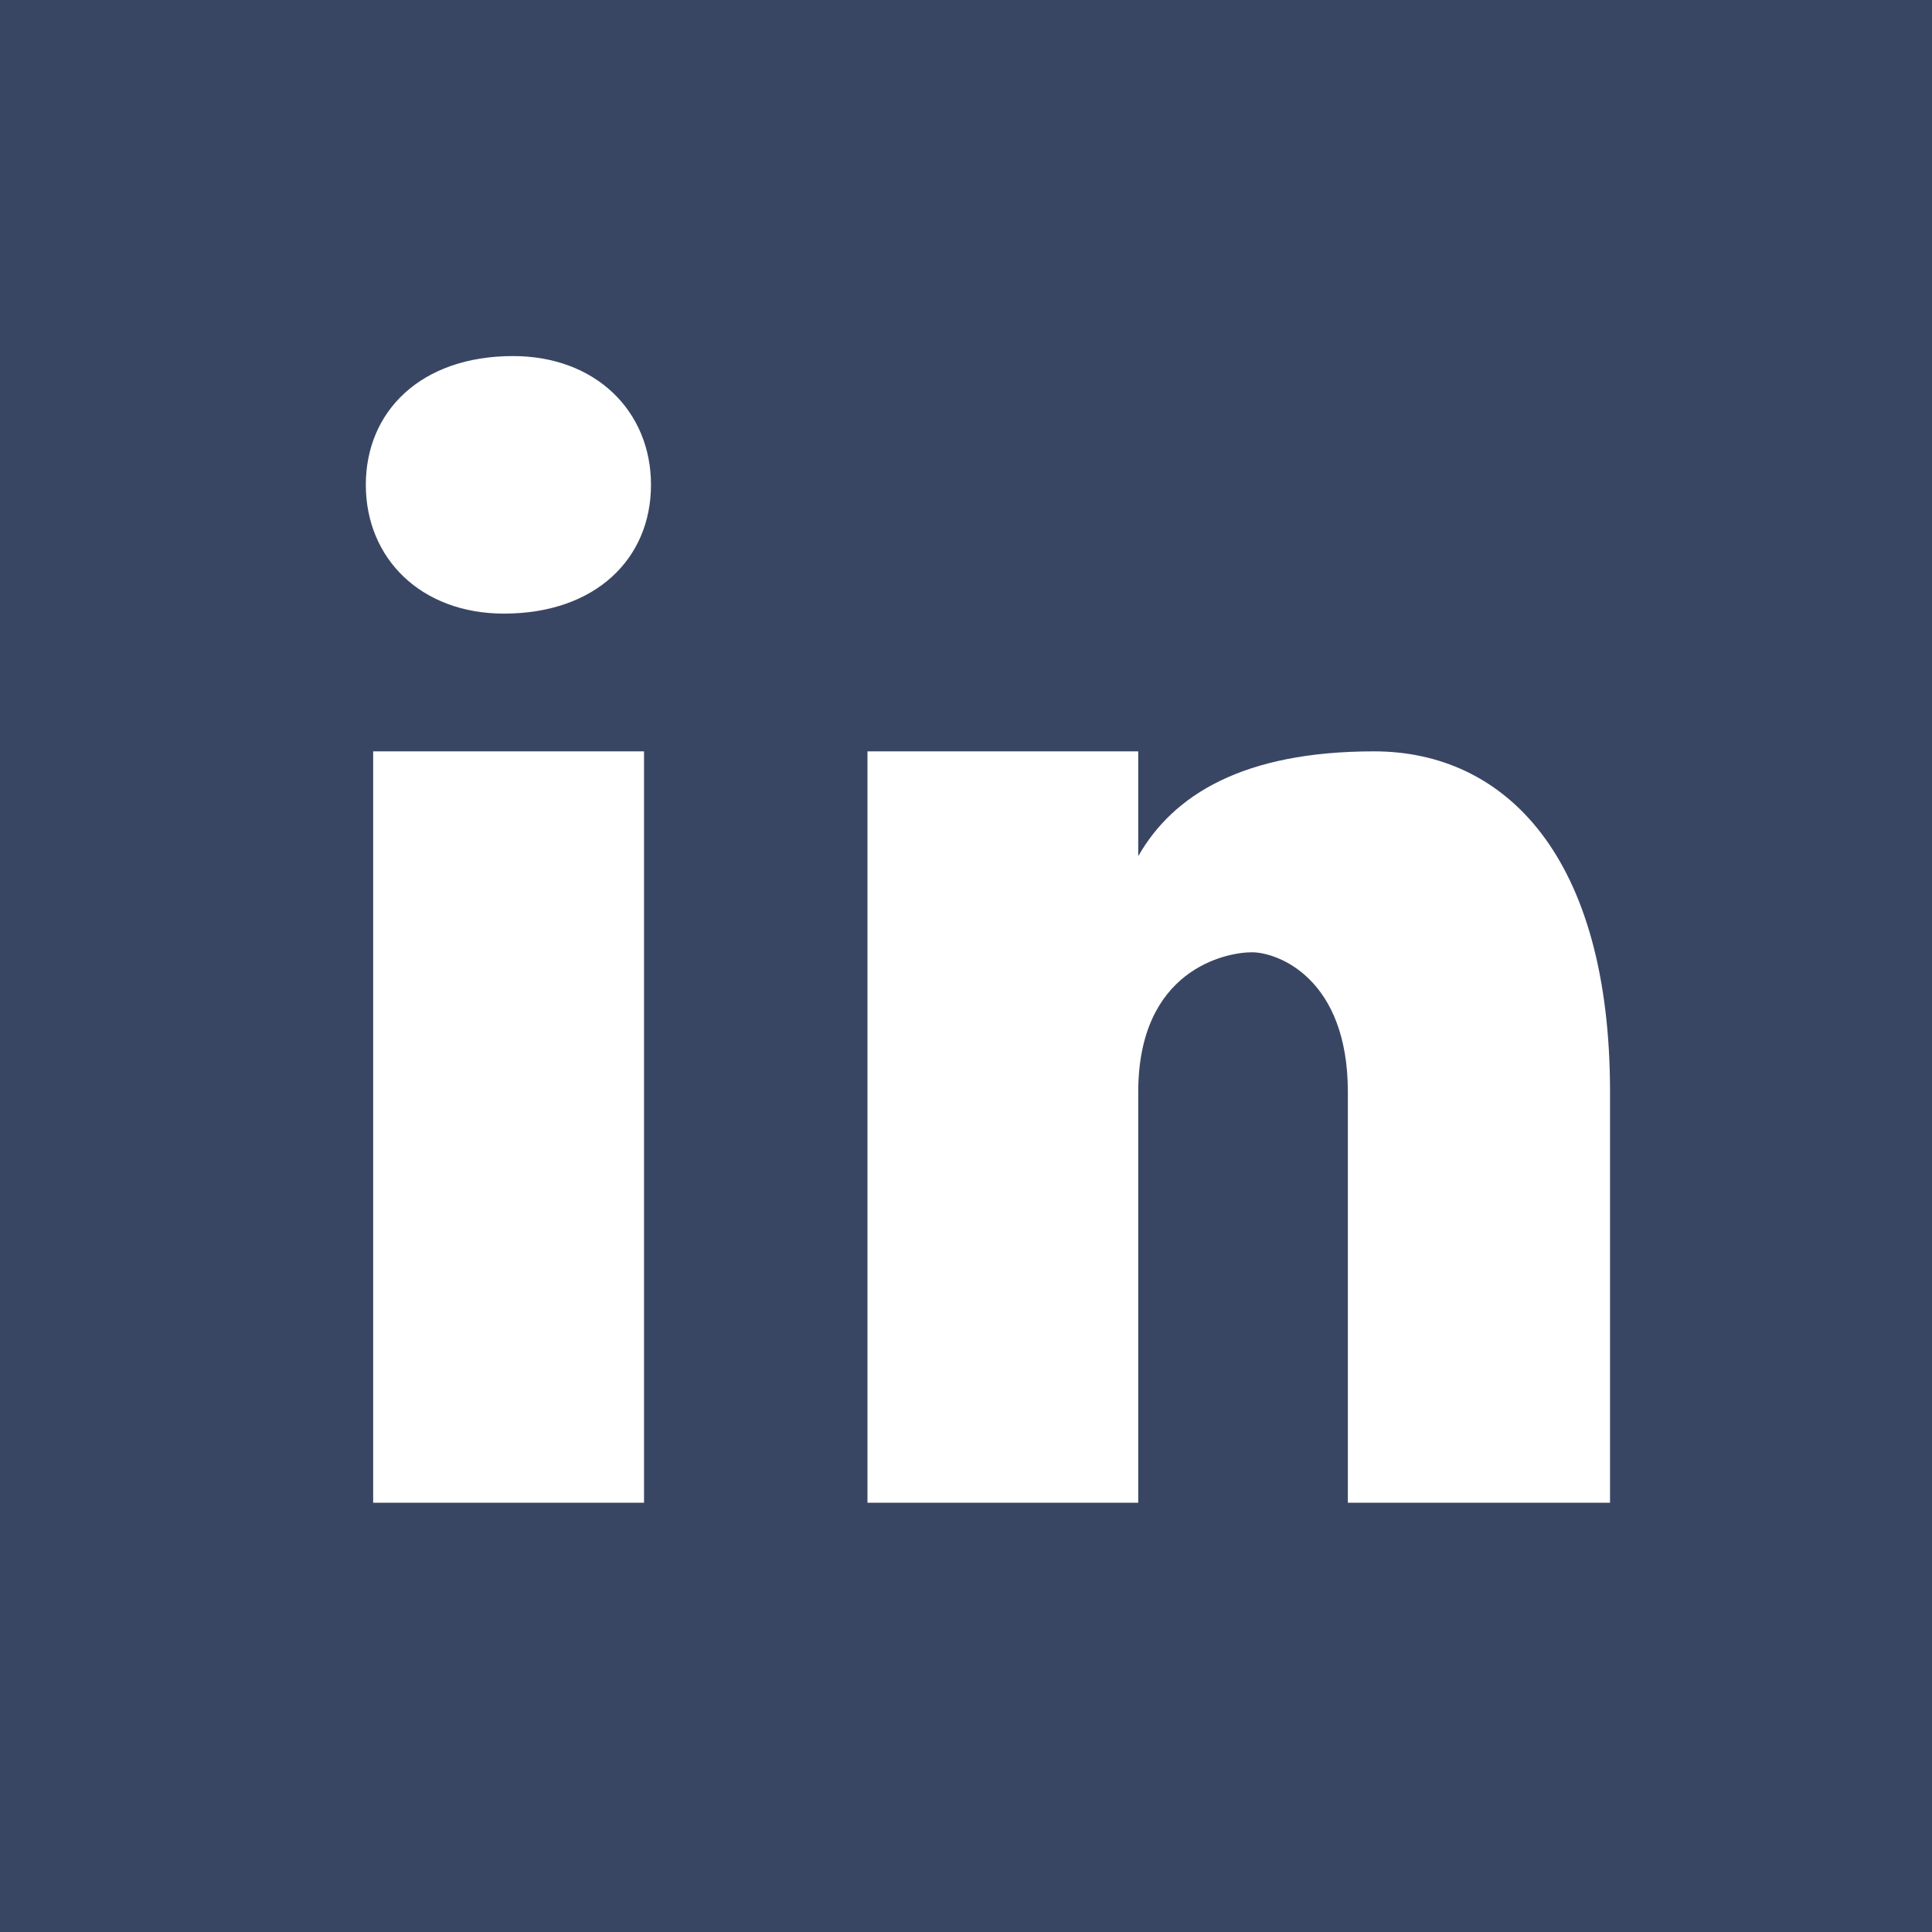 <svg width="20" height="20" viewBox="0 0 20 20" fill="none" xmlns="http://www.w3.org/2000/svg">
<path d="M17.778 0H2.222C0.994 0 0 3.07163e-05 0 3.07163e-05V20C0 20 0.994 20 2.222 20H17.778C19.006 20 20 20 20 20V7.7486e-05C20 7.7486e-05 19.006 0 17.778 0ZM6.667 15.556H3.863V7.778H6.667V15.556ZM5.216 6.352C4.359 6.352 3.787 5.781 3.787 5.019C3.787 4.257 4.358 3.686 5.31 3.686C6.167 3.686 6.739 4.257 6.739 5.019C6.739 5.781 6.168 6.352 5.216 6.352ZM16.667 15.556H13.953V11.304C13.953 10.129 13.23 9.858 12.959 9.858C12.688 9.858 11.783 10.039 11.783 11.304C11.783 11.486 11.783 15.556 11.783 15.556H8.98V7.778H11.783V8.863C12.144 8.23 12.868 7.778 14.224 7.778C15.581 7.778 16.667 8.863 16.667 11.304V15.556Z" fill="#394663"/>
</svg>
